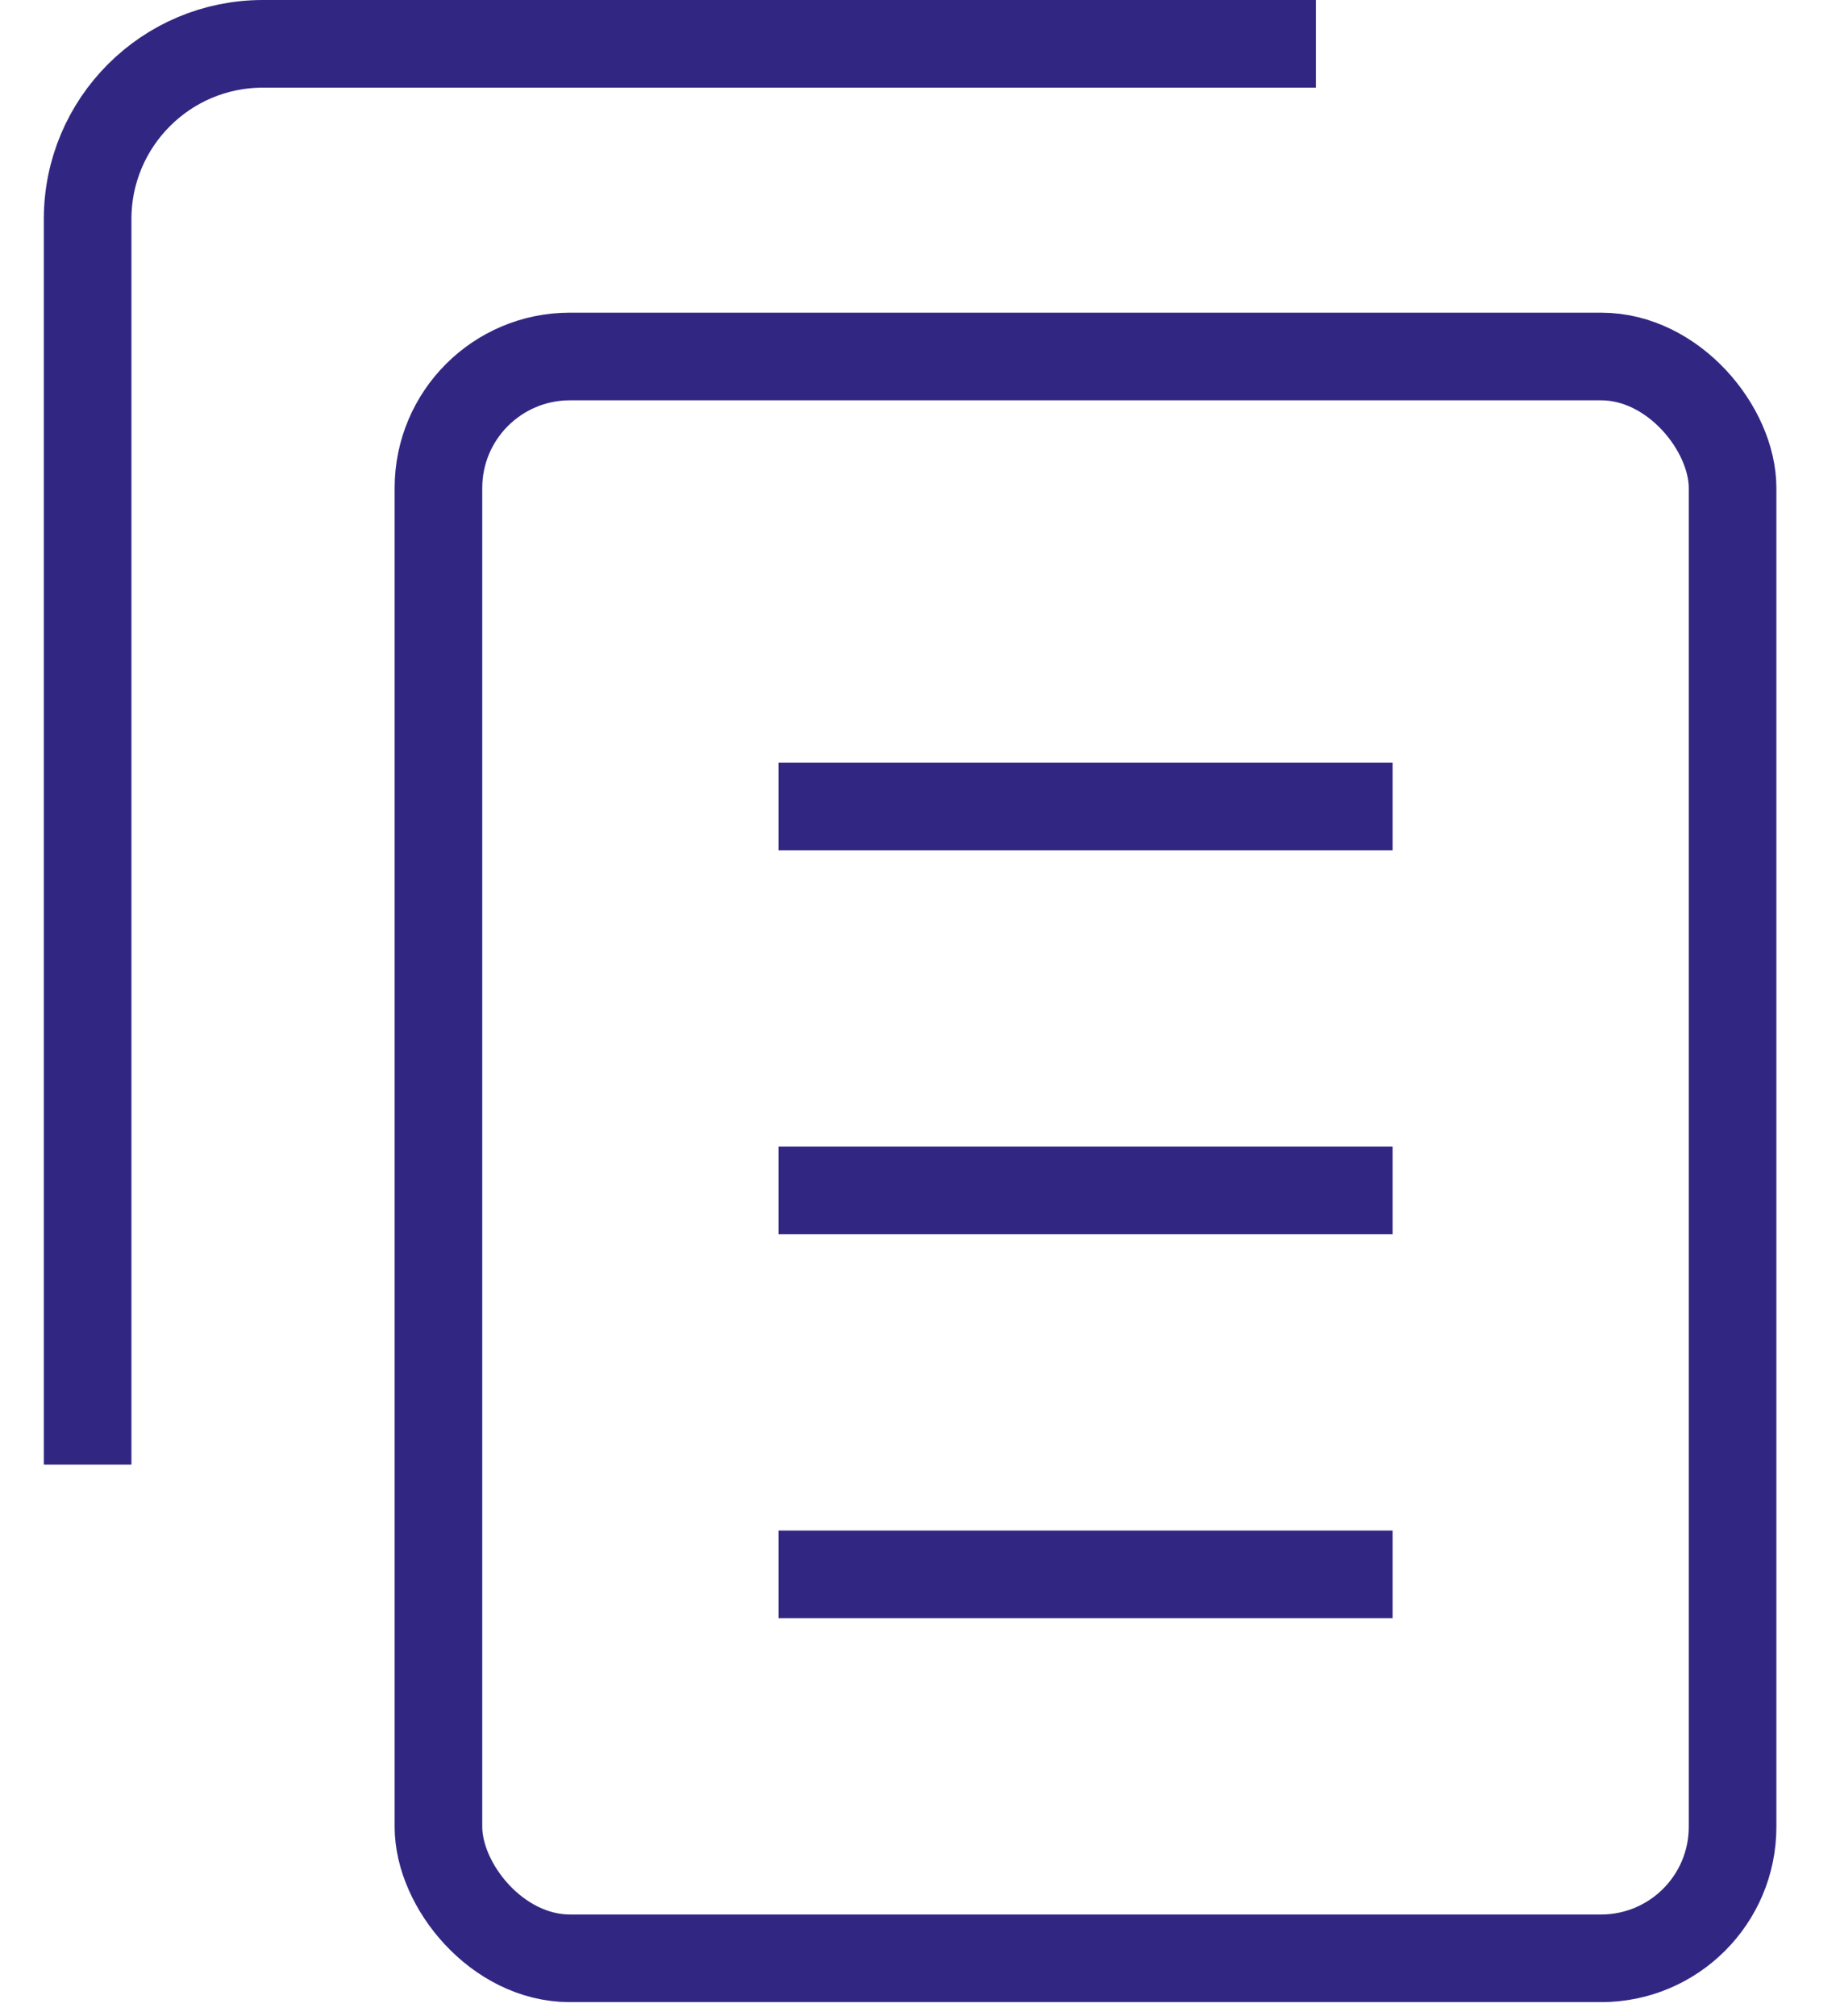 <svg width="21" height="23" viewBox="0 0 21 23" fill="none" xmlns="http://www.w3.org/2000/svg">
<path d="M15.018 0.5H3C1.895 0.5 1 1.396 1 2.5V16.709" stroke="#312783"/>
<rect x="5.004" y="4.067" width="14.77" height="18.274" rx="1.5" stroke="#312783"/>
<line x1="8.885" y1="9.2" x2="15.894" y2="9.2" stroke="#312783"/>
<line x1="8.885" y1="13.58" x2="15.894" y2="13.58" stroke="#312783"/>
<line x1="8.885" y1="17.961" x2="15.894" y2="17.961" stroke="#312783"/>
</svg>
